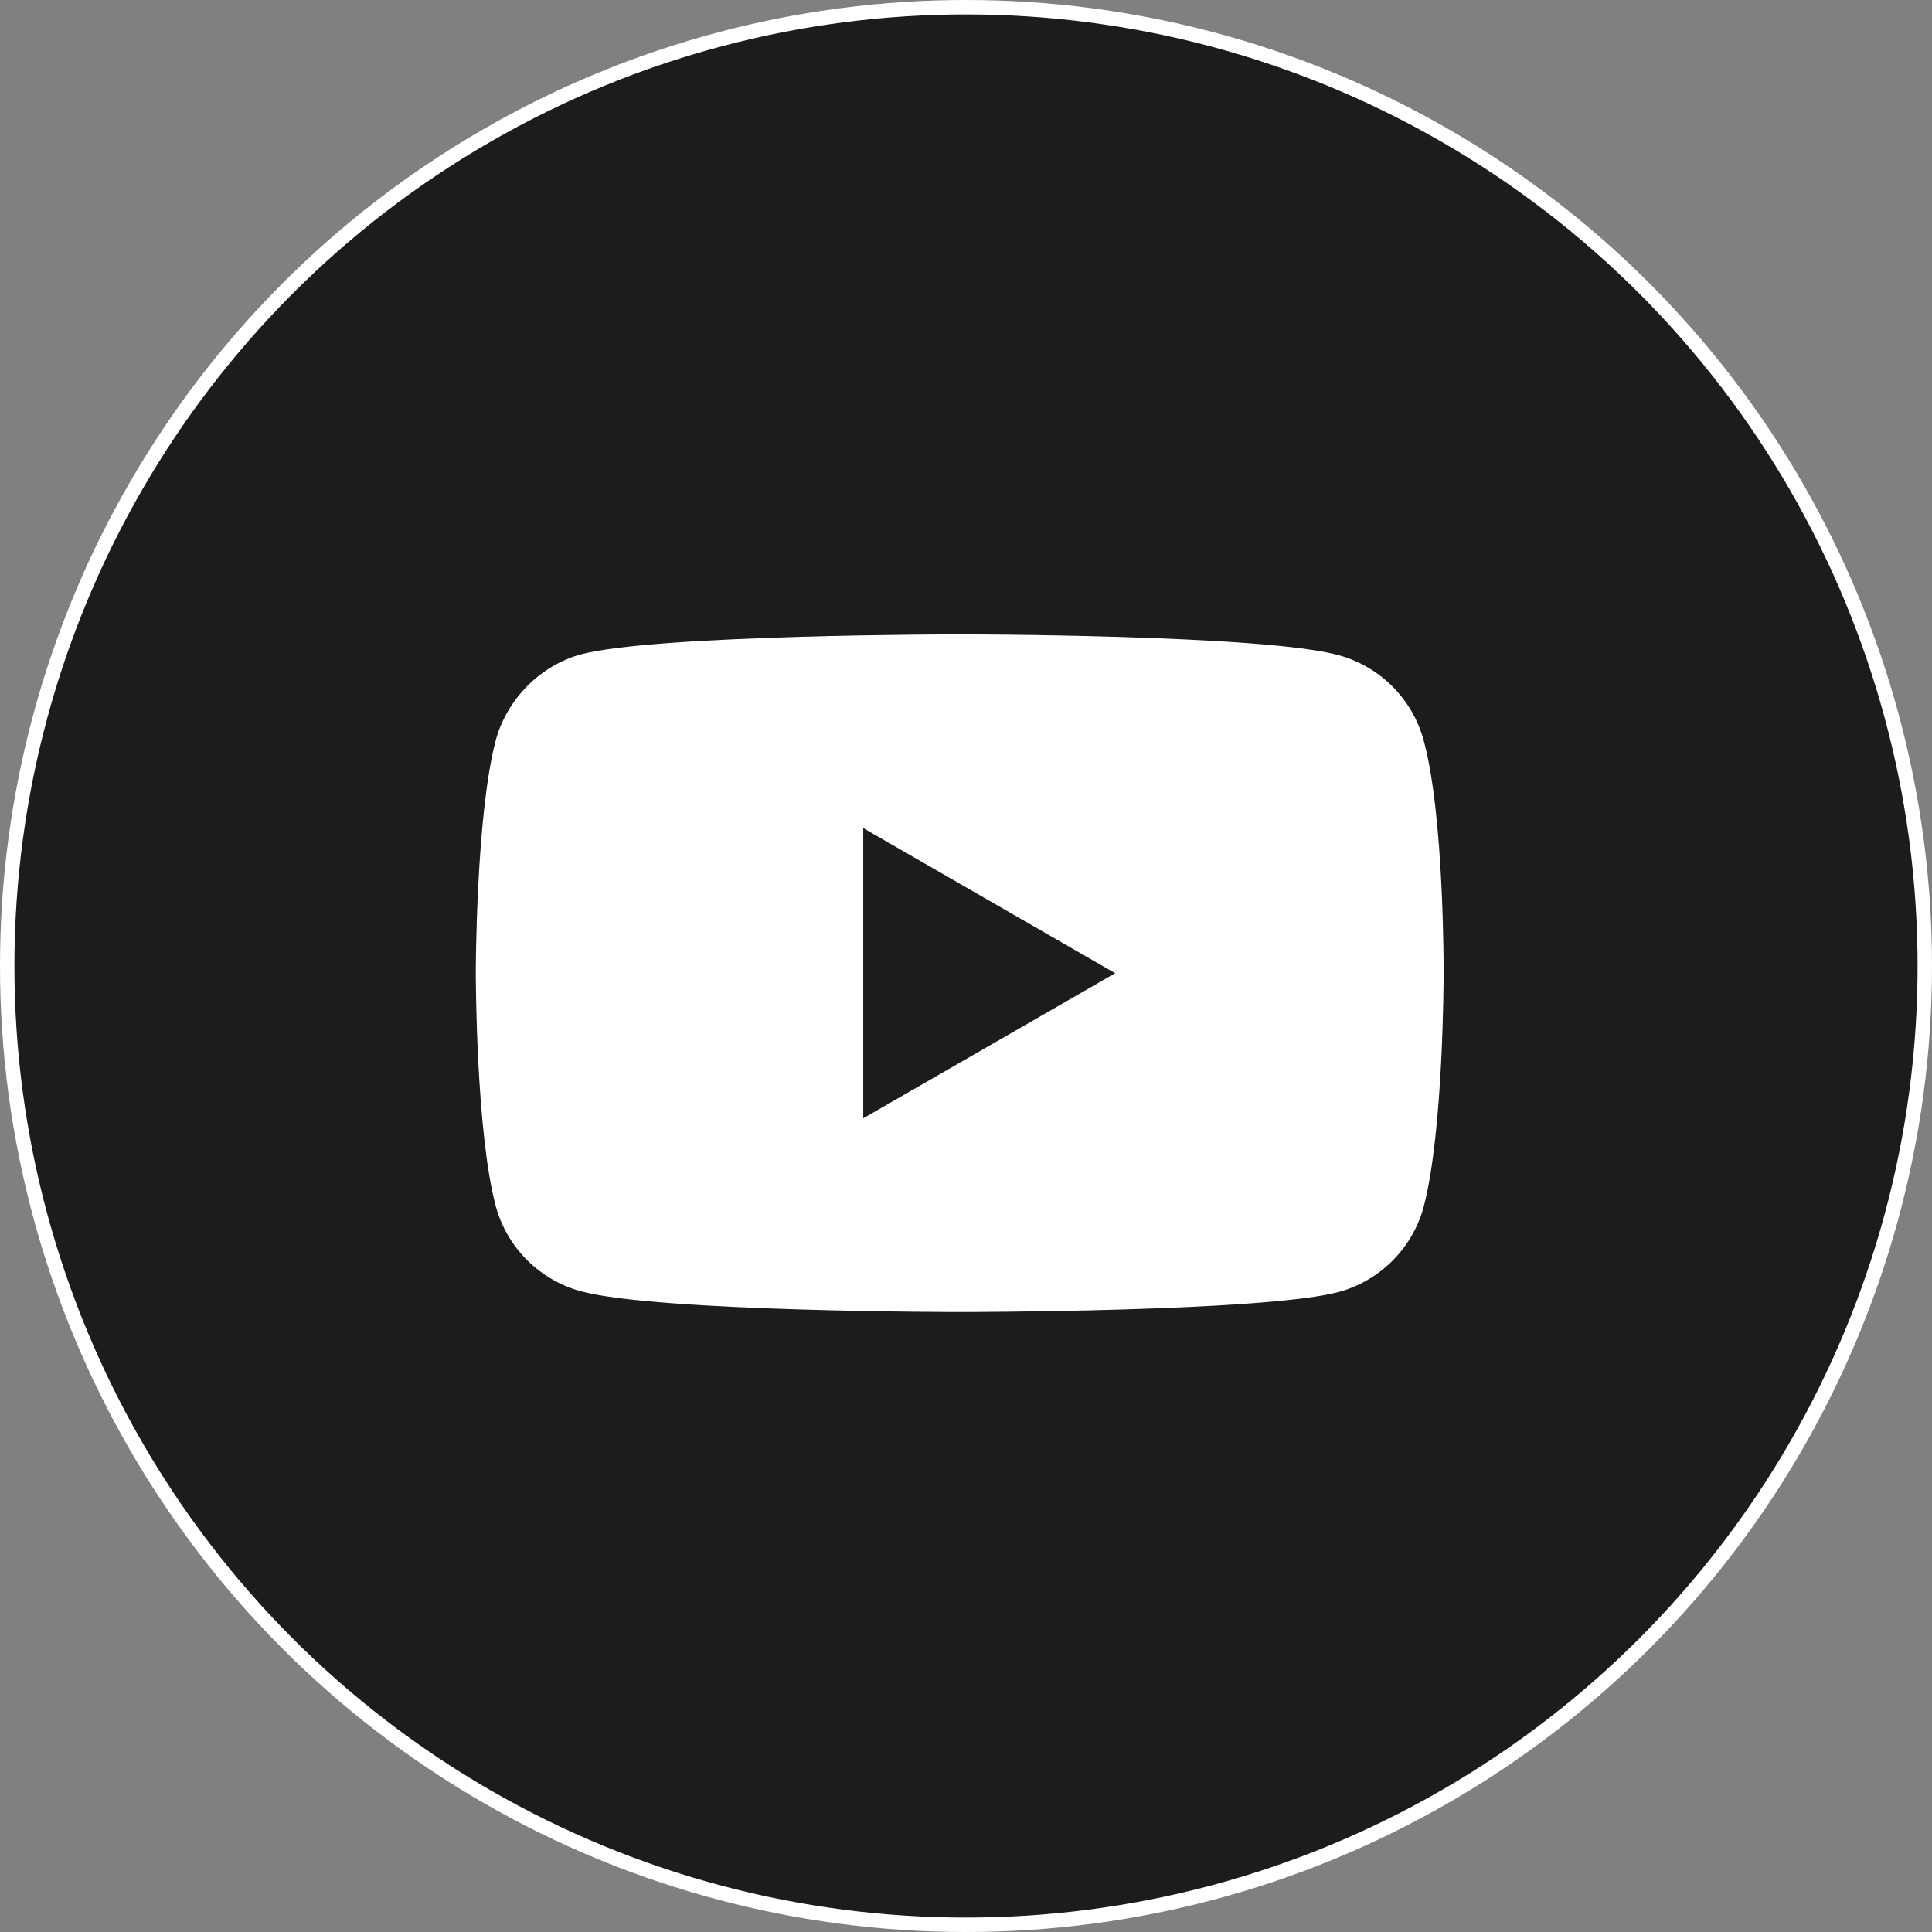 <?xml version="1.0" encoding="UTF-8"?> <svg xmlns="http://www.w3.org/2000/svg" width="134" height="134" viewBox="0 0 134 134" fill="none"><rect x="0" y="0" width="134" height="134" fill="#808080" stroke="none"/><circle cx="67" cy="67" r="66.5" fill="#1C1C1C" stroke="white"></circle><path d="M98.744 51.354C97.971 48.479 95.704 46.212 92.828 45.437C87.575 44 66.563 44 66.563 44C66.563 44 45.552 44 40.299 45.383C37.479 46.156 35.156 48.479 34.382 51.354C33 56.607 33 67.5 33 67.5C33 67.5 33 78.448 34.382 83.646C35.157 86.521 37.423 88.788 40.299 89.562C45.607 91 66.564 91 66.564 91C66.564 91 87.575 91 92.828 89.617C95.704 88.843 97.971 86.576 98.745 83.701C100.127 78.448 100.127 67.555 100.127 67.555C100.127 67.555 100.182 56.607 98.744 51.354ZM59.873 77.564V57.436L77.346 67.5L59.873 77.564Z" fill="white"></path></svg> 